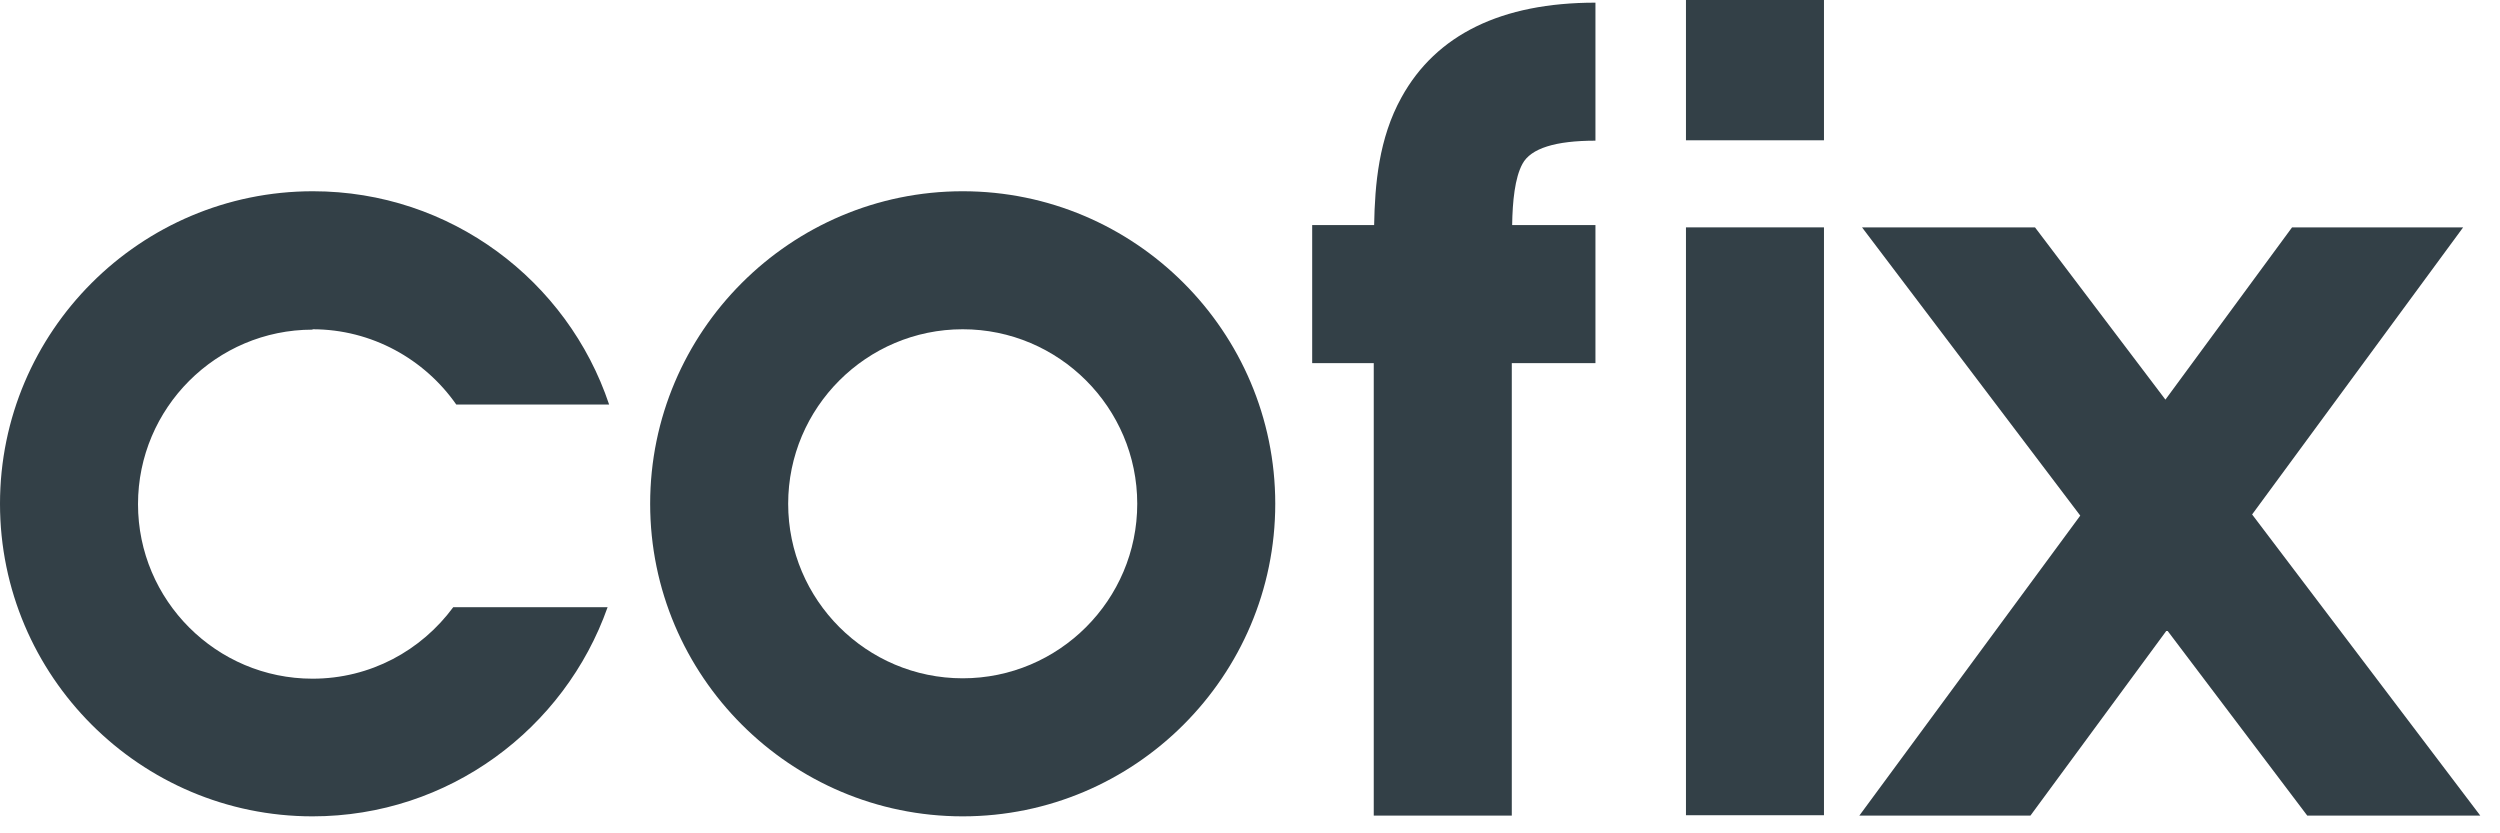 <svg width="78" height="26" viewBox="0 0 78 26" fill="none" xmlns="http://www.w3.org/2000/svg">
<g id="Group 3638">
<path id="Vector" d="M30.037 5.967C24.663 5.967 20.285 10.344 20.285 15.718C20.285 21.092 24.663 25.47 30.037 25.47C35.411 25.47 39.788 21.092 39.788 15.718C39.788 10.344 35.411 5.967 30.037 5.967ZM30.037 21.163C27.035 21.163 24.591 18.72 24.591 15.718C24.591 12.717 27.035 10.273 30.037 10.273C33.038 10.273 35.482 12.717 35.482 15.718C35.482 18.72 33.038 21.163 30.037 21.163Z" fill="#334047"/>
<path id="Vector_2" d="M43.727 3.037C43.016 4.318 42.897 5.754 42.873 7.023H40.94V11.329H42.861V25.446H47.168V11.329H49.778V7.023H47.179C47.191 6.276 47.263 5.552 47.5 5.113C47.761 4.627 48.532 4.389 49.778 4.389V0.083C46.847 0.083 44.807 1.08 43.727 3.037Z" fill="#334047"/>
<path id="Vector_3" d="M56.908 7.094H52.602V25.435H56.908V7.094Z" fill="#334047"/>
<path id="Vector_4" d="M56.908 0H52.602V4.377H56.908V0Z" fill="#334047"/>
<path id="Vector_5" d="M9.751 10.273C11.602 10.273 13.251 11.21 14.236 12.622H19.005C17.712 8.755 14.058 5.967 9.763 5.967C4.377 5.967 0 10.344 0 15.718C0 21.092 4.377 25.47 9.751 25.47C13.998 25.47 17.617 22.741 18.957 18.945H14.141C13.144 20.297 11.555 21.175 9.751 21.175C6.75 21.175 4.306 18.732 4.306 15.73C4.306 12.729 6.75 10.285 9.751 10.285V10.273Z" fill="#334047"/>
<path id="Vector_6" d="M70.266 16.051L76.85 7.094H71.512L67.561 12.468L63.492 7.094H58.095L64.904 16.087L58.012 25.446H63.35L67.609 19.657L71.986 25.446H77.384L70.266 16.051Z" fill="#334047"/>
</g>
</svg>
